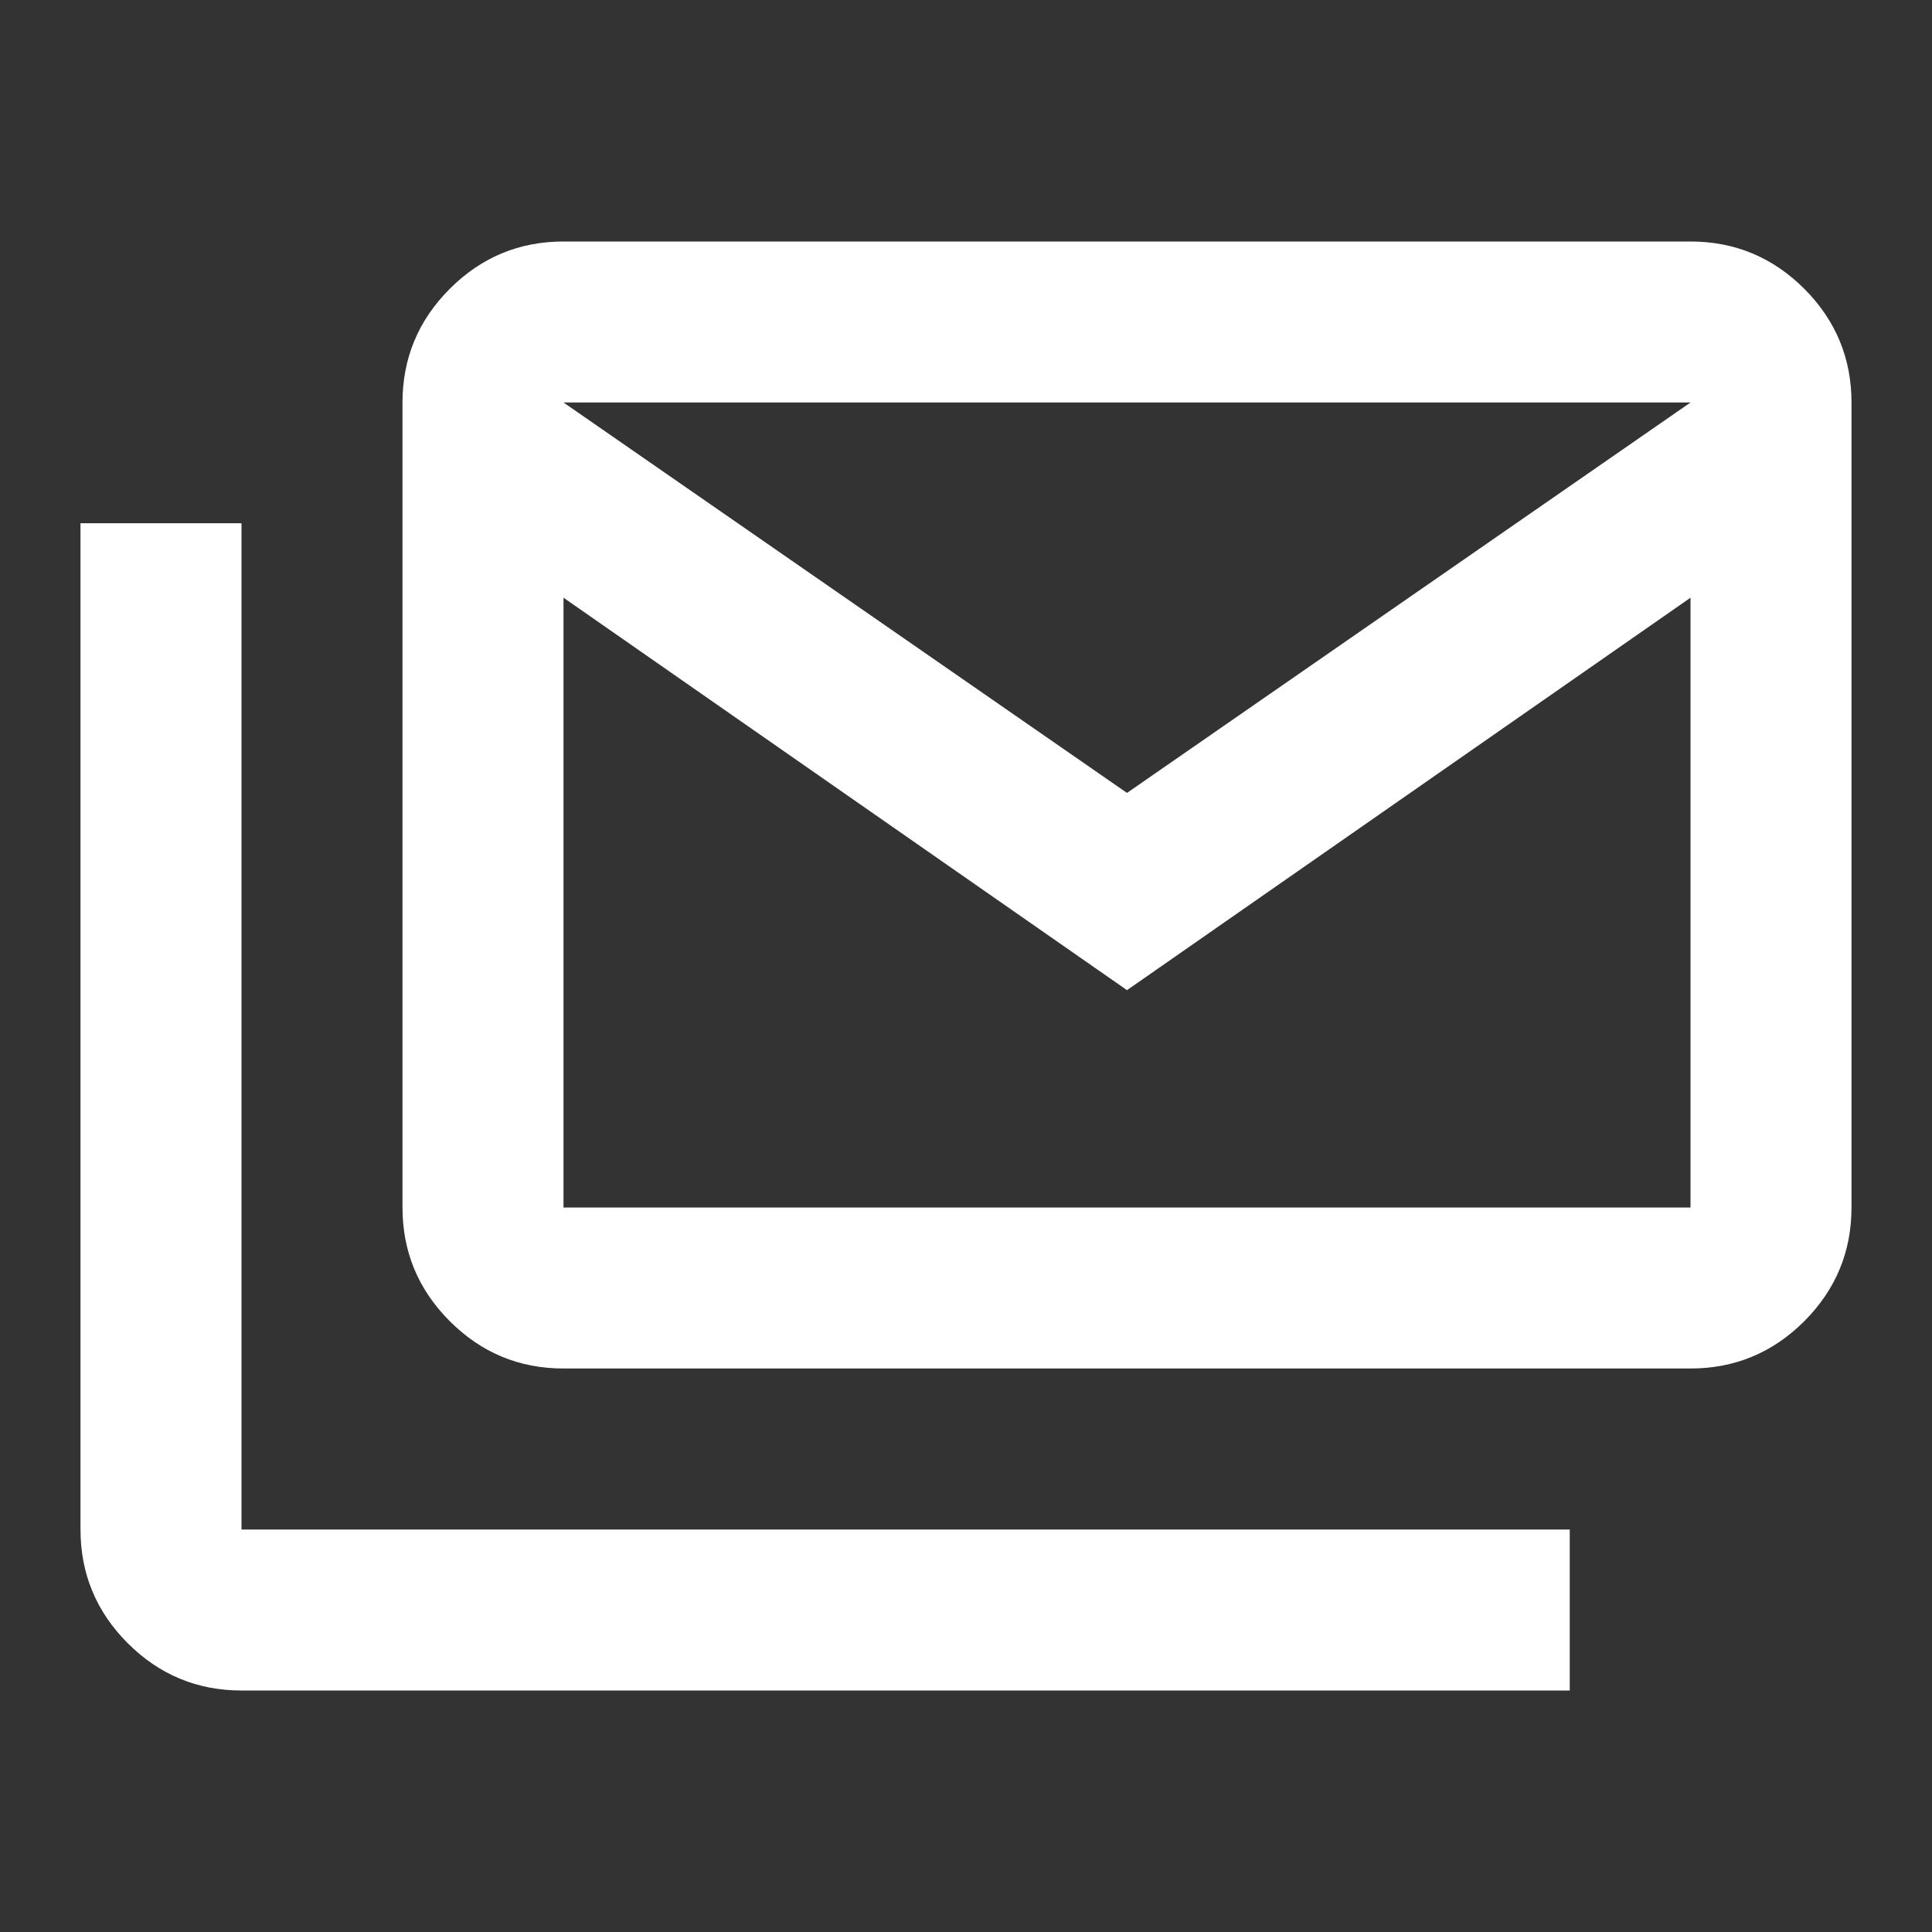<svg width="24" height="24" viewBox="0 0 24 24" fill="none" xmlns="http://www.w3.org/2000/svg">
<rect x="0" y="0" width="24" height="24" fill="#333333" stroke="none"/>
<mask id="mask0_3468_9266" style="mask-type:alpha" maskUnits="userSpaceOnUse" x="0" y="0" width="24" height="24">
<rect width="24" height="24" fill="white"/>
</mask>
<g mask="url(#mask0_3468_9266)">
<path d="M7 17C6.45 17 5.979 16.804 5.588 16.413C5.196 16.021 5 15.55 5 15V5C5 4.45 5.196 3.979 5.588 3.587C5.979 3.196 6.45 3 7 3H21C21.55 3 22.021 3.196 22.413 3.587C22.804 3.979 23 4.45 23 5V15C23 15.55 22.804 16.021 22.413 16.413C22.021 16.804 21.55 17 21 17H7ZM14 12.3L7 7.425V15H21V7.425L14 12.3ZM14 9.85L21 5H7L14 9.85ZM3 21C2.45 21 1.979 20.804 1.587 20.413C1.196 20.021 1 19.55 1 19V6.5H3V19H19.5V21H3Z" fill="white"/>
</g>
</svg>
